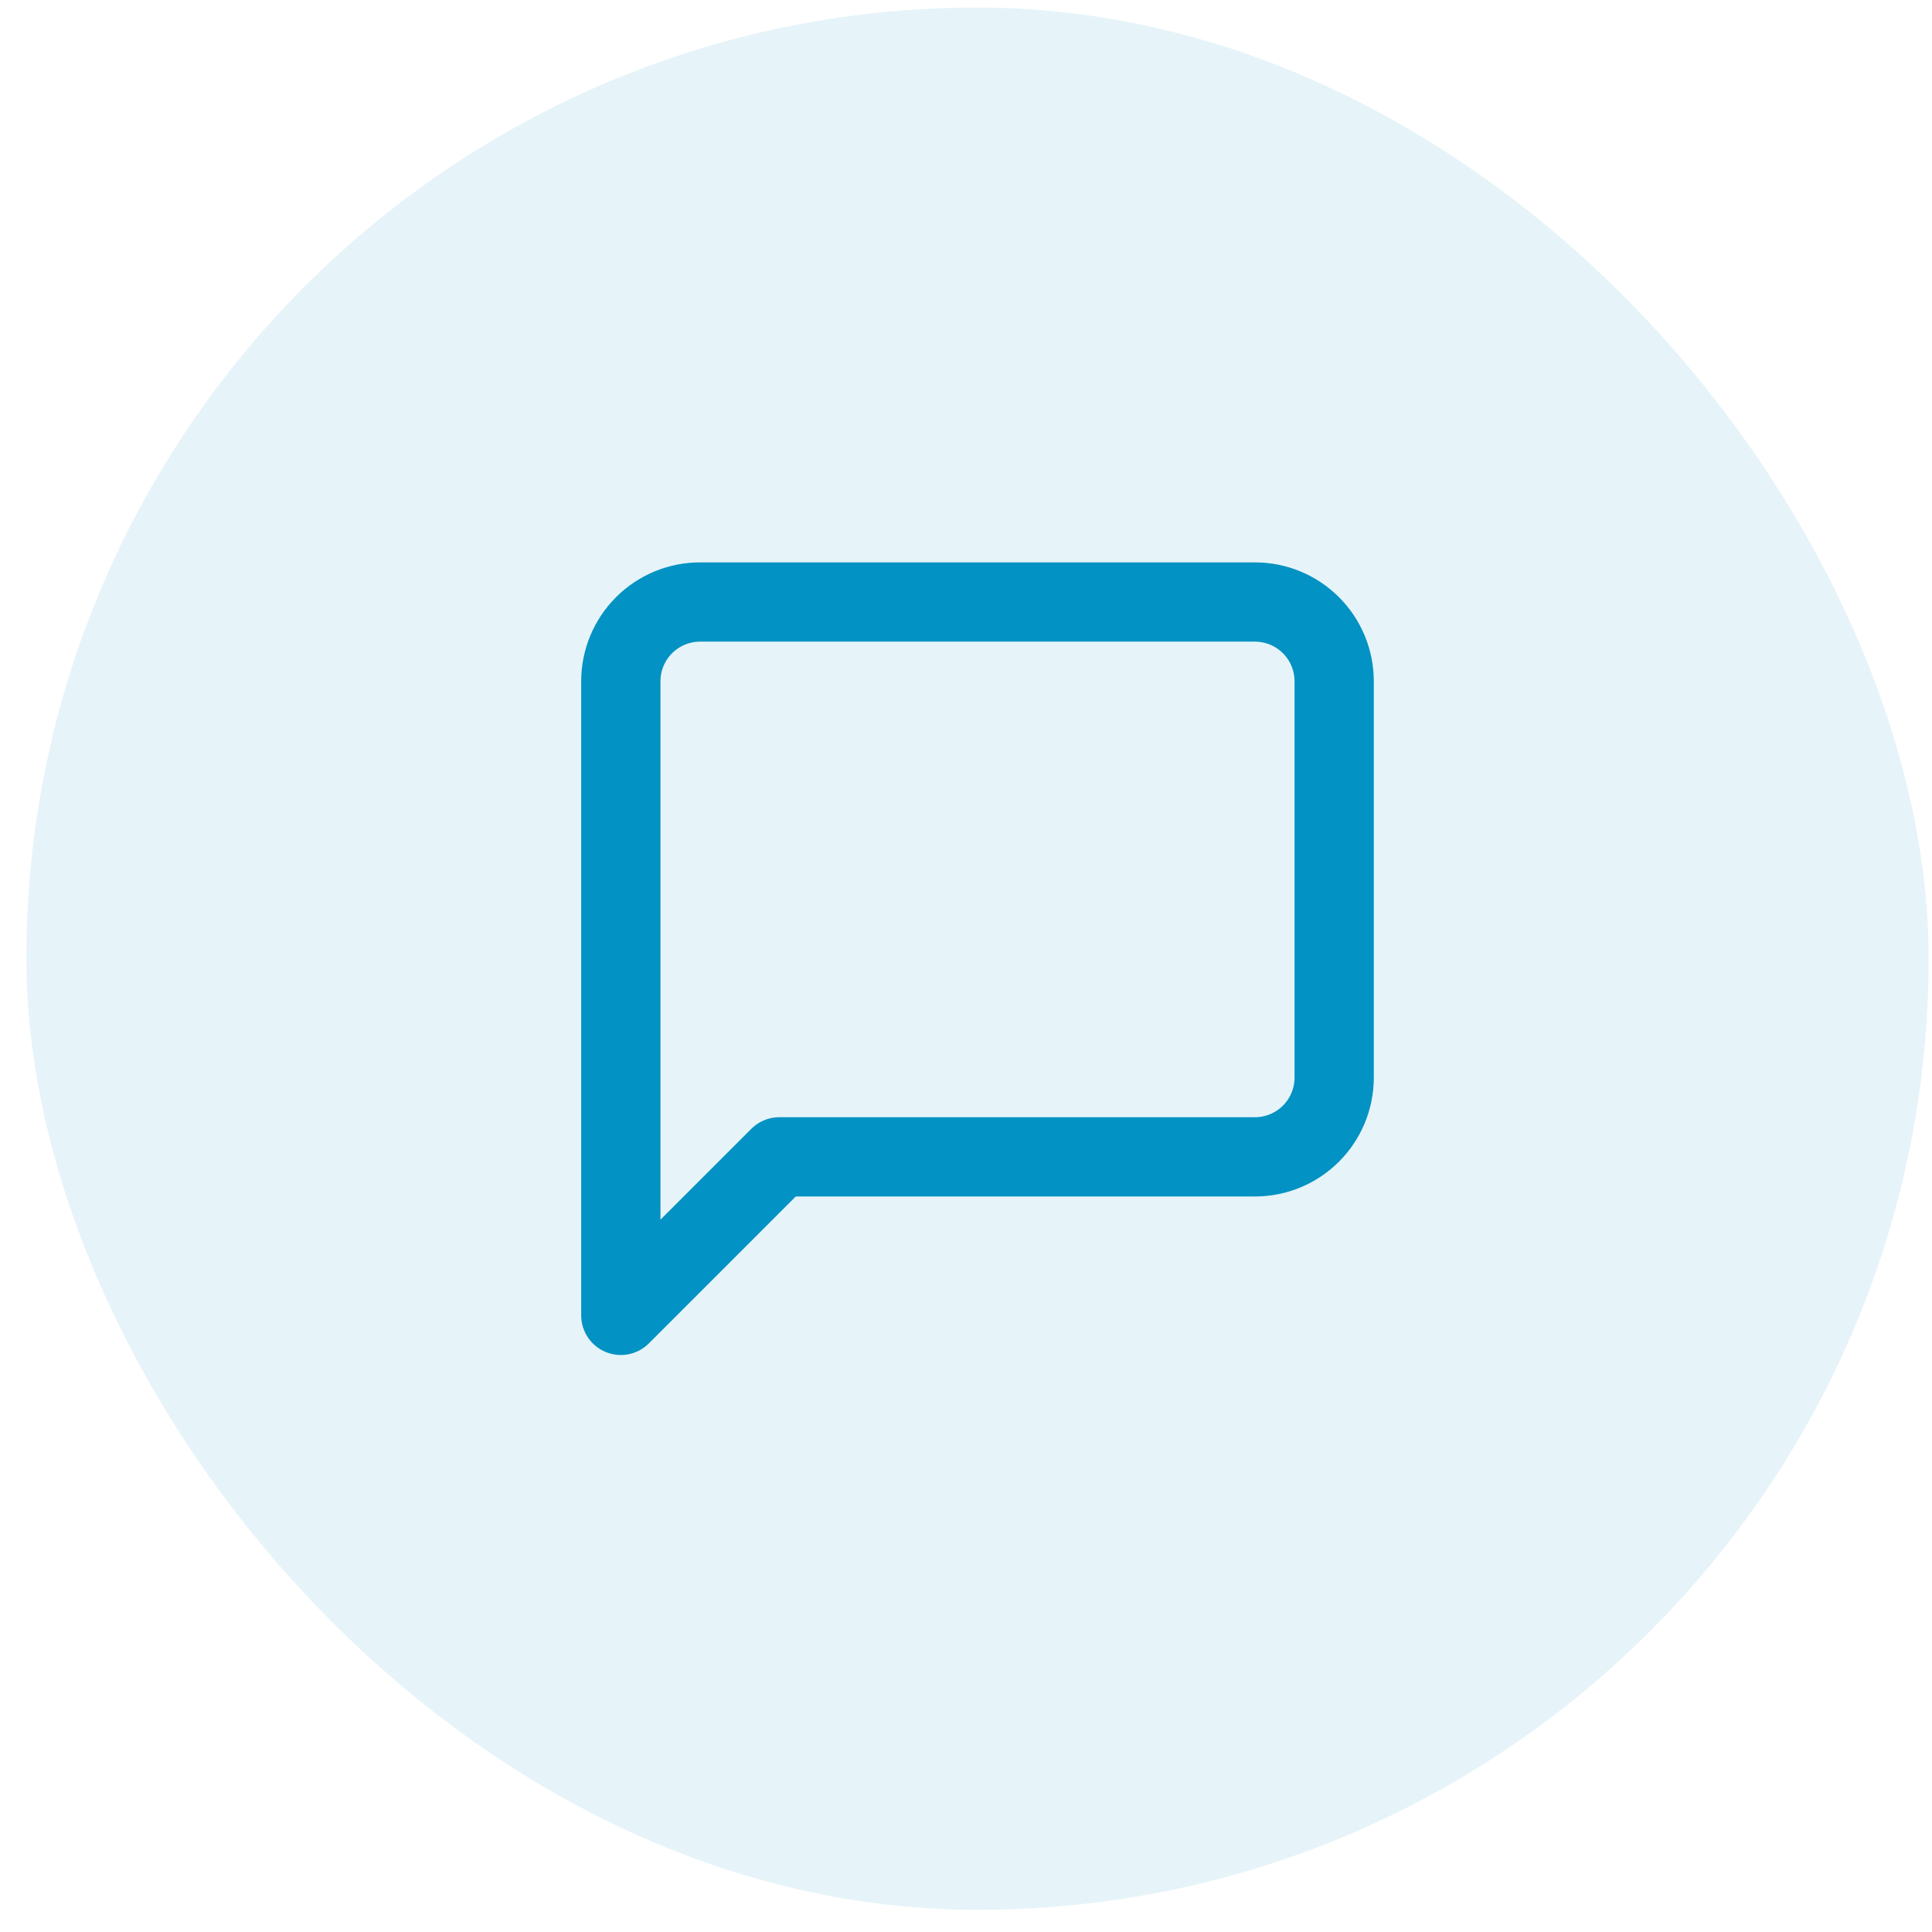 <svg width="65" height="65" viewBox="0 0 65 65" fill="none" xmlns="http://www.w3.org/2000/svg">
<rect x="0.887" y="0.254" width="64" height="64" rx="32" fill="#0292C3" fill-opacity="0.1"/>
<path d="M44.887 36.254C44.887 36.962 44.606 37.64 44.106 38.14C43.606 38.64 42.928 38.921 42.22 38.921H26.22L20.887 44.254V22.921C20.887 22.214 21.168 21.535 21.668 21.035C22.168 20.535 22.846 20.254 23.554 20.254H42.22C42.928 20.254 43.606 20.535 44.106 21.035C44.606 21.535 44.887 22.214 44.887 22.921V36.254Z" stroke="#0292C3" stroke-width="2.667" stroke-linecap="round" stroke-linejoin="round"/>
</svg>
